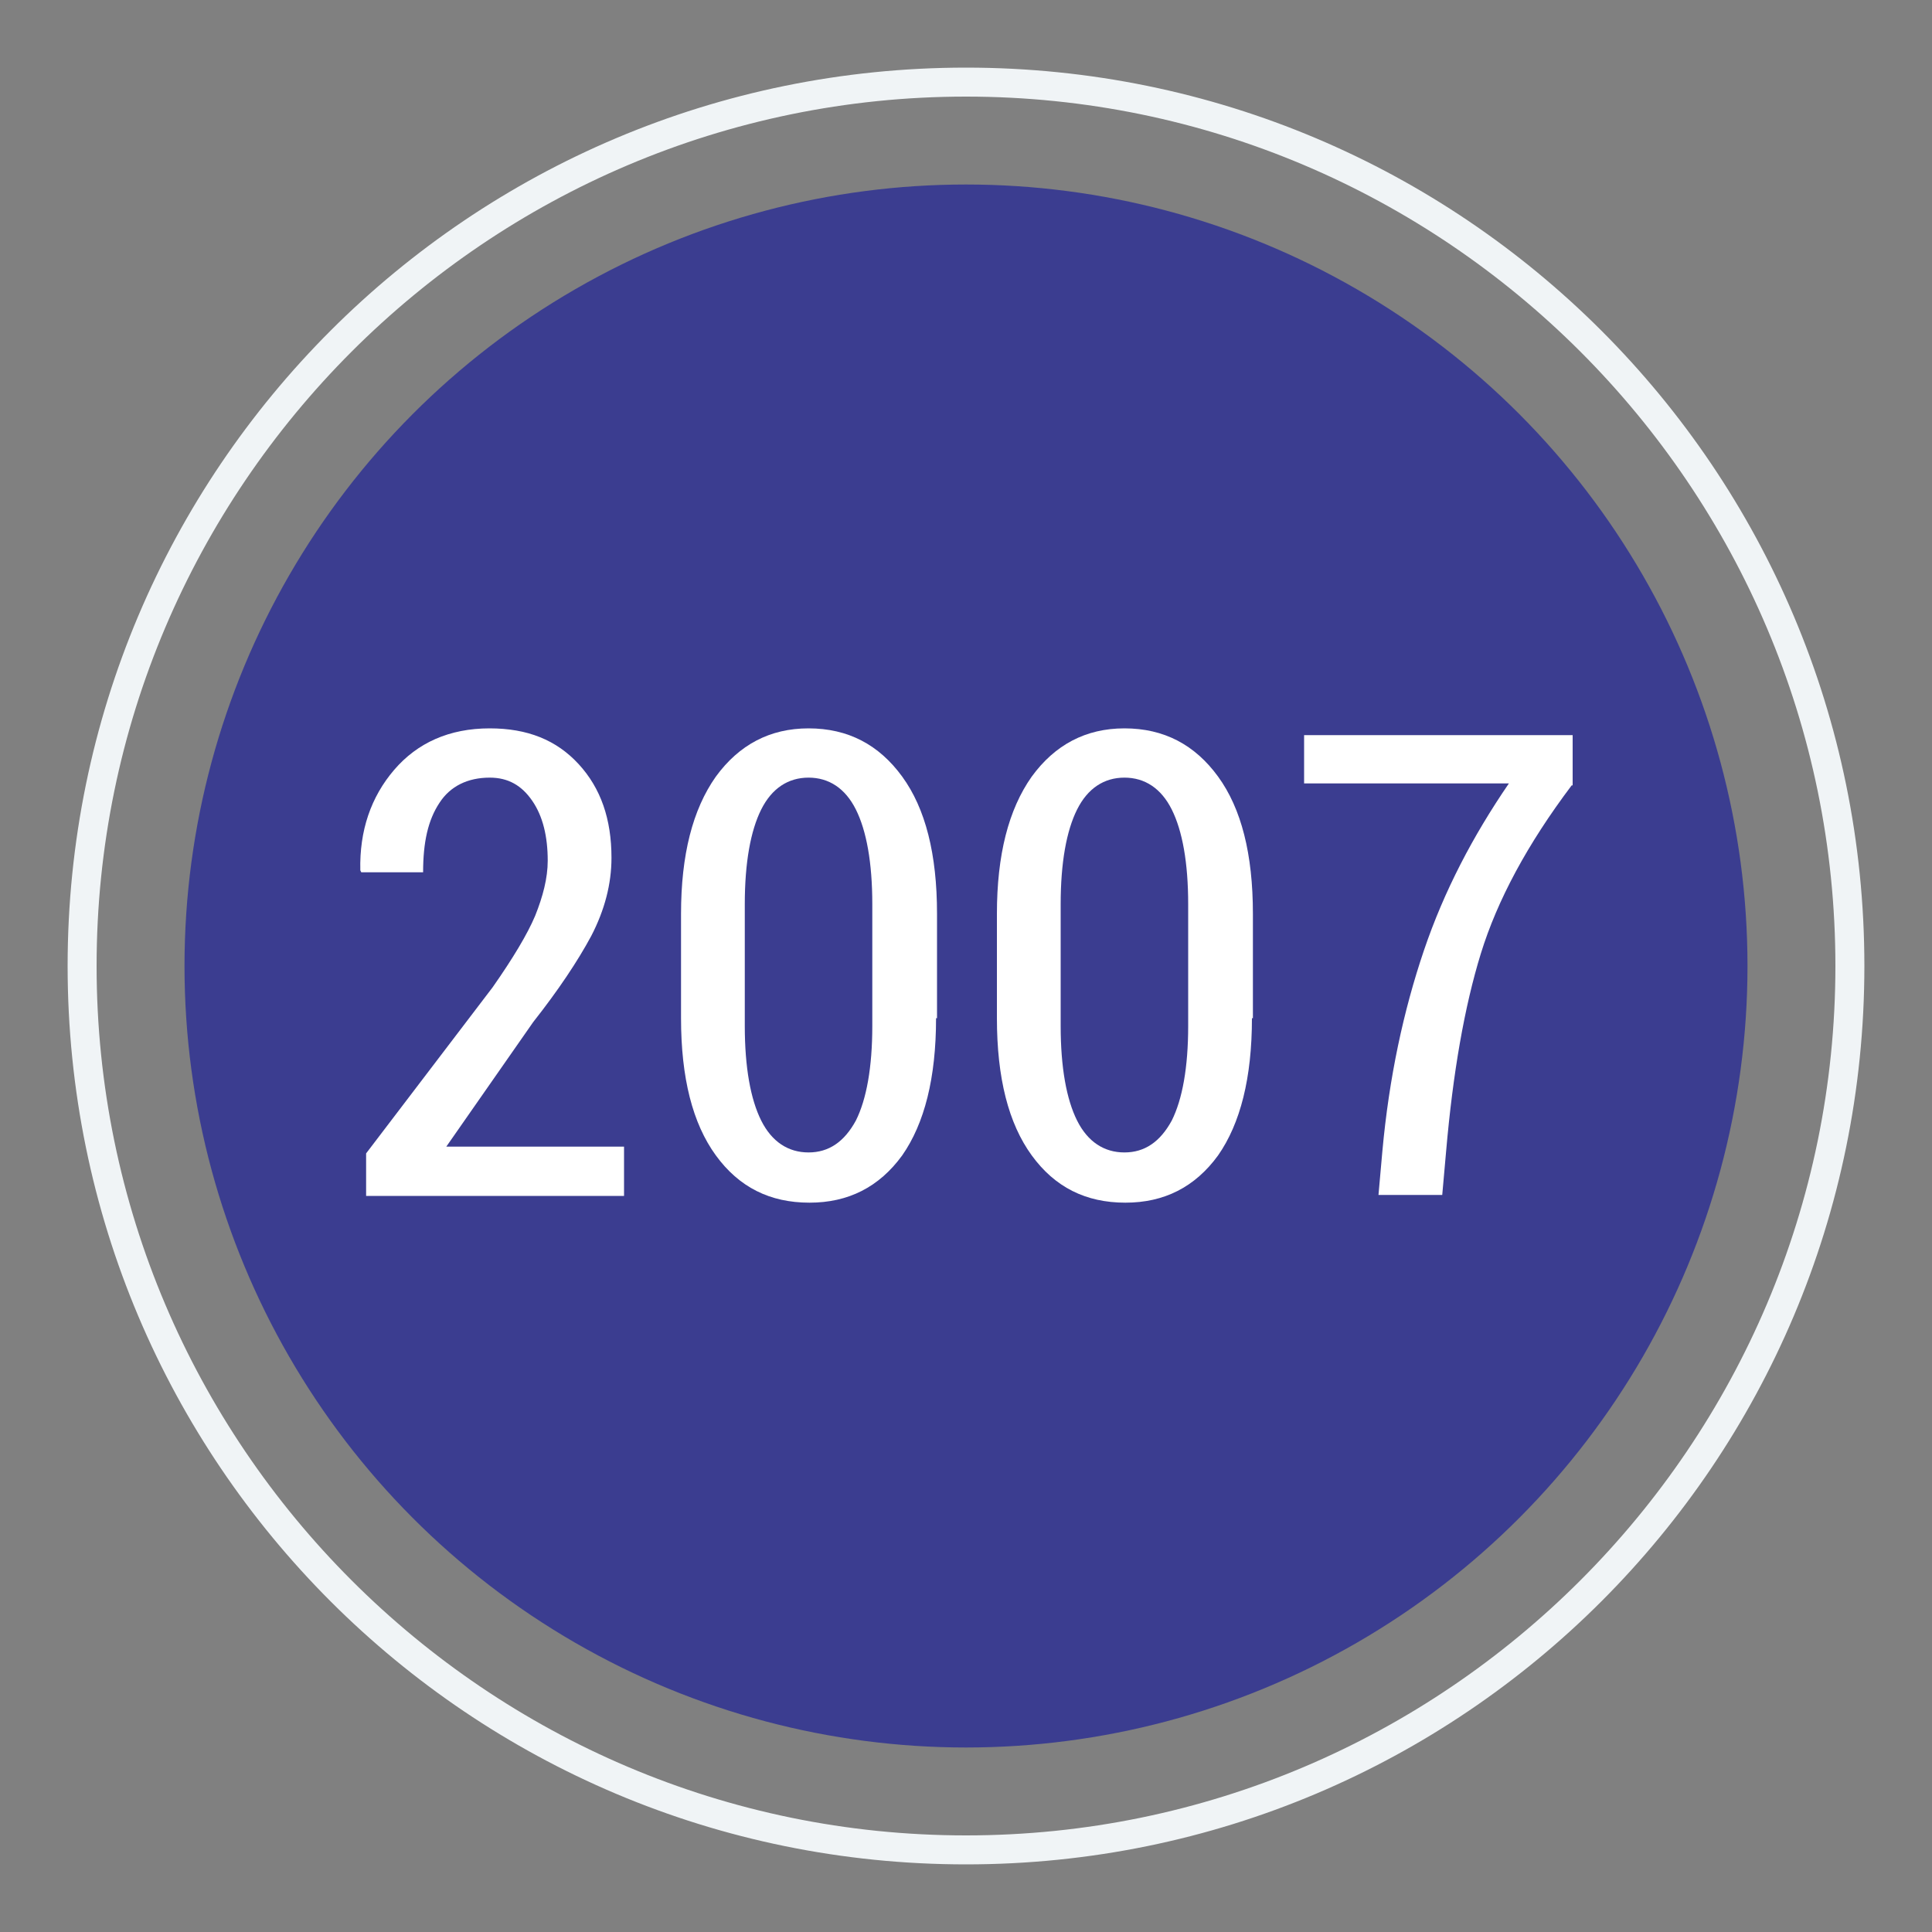 <?xml version="1.0"?>
<svg xmlns="http://www.w3.org/2000/svg" xmlns:xlink="http://www.w3.org/1999/xlink" version="1.1" id="Layer_1" x="0px" y="0px" viewBox="0 0 200 200" style="enable-background:new 0 0 200 200;" xml:space="preserve" data-global-elvn="enableViewport, disableClick, none, startInvisible, notResponsive, 0, notLoop, 500">
<rect x="0" y="0" width="200" height="200" fill="#808080" stroke="none"/>
<style type="text/css">
	.item0{fill:#F0F4F6;}
	.item1{fill:#3B3D90;}
	.item2{fill:#FFFFFF;}
</style>
<g xmlns="http://www.w3.org/2000/svg" data-elvn="drawLines, 0, 0, #f0f4f6, 1, notRandom" class="elvn-layer">
	<path class="item0 elvn-layer" d="M100,10c49.6,0,90,40.4,90,90s-40.4,90-90,90s-90-40.4-90-90S50.4,10,100,10 M100,7C48.6,7,7,48.6,7,100   s41.6,93,93,93s93-41.6,93-93S151.4,7,100,7L100,7z" data-elvn="drawLines, 100, 1000, #f0f4f6, 0.5, notRandom"/>
</g>
<g xmlns="http://www.w3.org/2000/svg" data-elvn="drawLines, 100, 1000, #3b3d90, 0.5, notRandom" class="elvn-layer">
	<circle class="item1 elvn-layer" cx="100" cy="100" r="80.9" data-elvn="drawLines, 100, 1000, #3b3d90, 0.5, notRandom"/>
</g>
<g xmlns="http://www.w3.org/2000/svg" data-elvn="drawLines, 100, 1000, #3b3d90, 0.5, notRandom" class="elvn-layer">
	<path class="item2 elvn-layer" d="M64.6,123.8H37.9v-4.4L51,102.2c2.1-3,3.6-5.5,4.4-7.4c0.8-2,1.3-3.9,1.3-5.7c0-2.5-0.5-4.6-1.6-6.2   c-1.1-1.6-2.5-2.4-4.4-2.4c-2.3,0-4.1,0.9-5.2,2.6c-1.2,1.8-1.7,4.1-1.7,7.2h-6.4l-0.1-0.2c-0.1-4.1,1.1-7.6,3.5-10.4   c2.4-2.8,5.7-4.3,9.9-4.3c3.9,0,6.9,1.2,9.2,3.7s3.4,5.7,3.4,9.7c0,2.7-0.7,5.4-2.1,8.1c-1.4,2.6-3.4,5.6-6,8.9l-9,12.9h18.4V123.8   z" data-elvn="drawLines, 150, 1500, #ffffff, 1, notRandom"/>
	<path class="item2 elvn-layer" d="M96.9,105.4c0,6.2-1.2,10.9-3.5,14.2c-2.4,3.3-5.6,4.9-9.6,4.9c-4.1,0-7.3-1.6-9.7-4.9   c-2.4-3.3-3.6-8-3.6-14.2V94.6c0-6.1,1.2-10.8,3.6-14.2c2.4-3.3,5.6-5,9.6-5c4.1,0,7.3,1.7,9.7,5c2.4,3.3,3.6,8,3.6,14.2V105.4z    M90.3,93.6c0-4.3-0.6-7.6-1.7-9.8c-1.1-2.2-2.8-3.3-4.9-3.3c-2.1,0-3.8,1.1-4.9,3.3c-1.1,2.2-1.7,5.5-1.7,9.8v12.6   c0,4.3,0.6,7.6,1.7,9.8c1.1,2.2,2.8,3.3,4.9,3.3c2.1,0,3.7-1.1,4.9-3.3c1.1-2.2,1.7-5.5,1.7-9.8V93.6z" data-elvn="drawLines, 200, 2000, #ffffff, 1, notRandom"/>
	<path class="item2 elvn-layer" d="M129.6,105.4c0,6.2-1.2,10.9-3.5,14.2c-2.4,3.3-5.6,4.9-9.6,4.9c-4.1,0-7.3-1.6-9.7-4.9   c-2.4-3.3-3.6-8-3.6-14.2V94.6c0-6.1,1.2-10.8,3.6-14.2c2.4-3.3,5.6-5,9.6-5c4.1,0,7.3,1.7,9.7,5c2.4,3.3,3.6,8,3.6,14.2V105.4z    M123,93.6c0-4.3-0.6-7.6-1.7-9.8c-1.1-2.2-2.8-3.3-4.9-3.3c-2.1,0-3.8,1.1-4.9,3.3c-1.1,2.2-1.7,5.5-1.7,9.8v12.6   c0,4.3,0.6,7.6,1.7,9.8c1.1,2.2,2.8,3.3,4.9,3.3c2.1,0,3.7-1.1,4.9-3.3c1.1-2.2,1.7-5.5,1.7-9.8V93.6z" data-elvn="drawLines, 250, 2500, #ffffff, 1, notRandom"/>
	<path class="item2 elvn-layer" d="M162.7,81.3c-4.6,6.1-7.7,11.9-9.4,17.4c-1.7,5.5-2.9,12.4-3.6,20.5l-0.4,4.5h-6.6l0.4-4.5   c0.7-7.7,2.2-14.6,4.3-20.8c2.1-6.2,5.1-11.9,8.8-17.3H135v-5h27.8V81.3z" data-elvn="drawLines, 300, 3000, #ffffff, 1, notRandom"/>
</g>
</svg>
